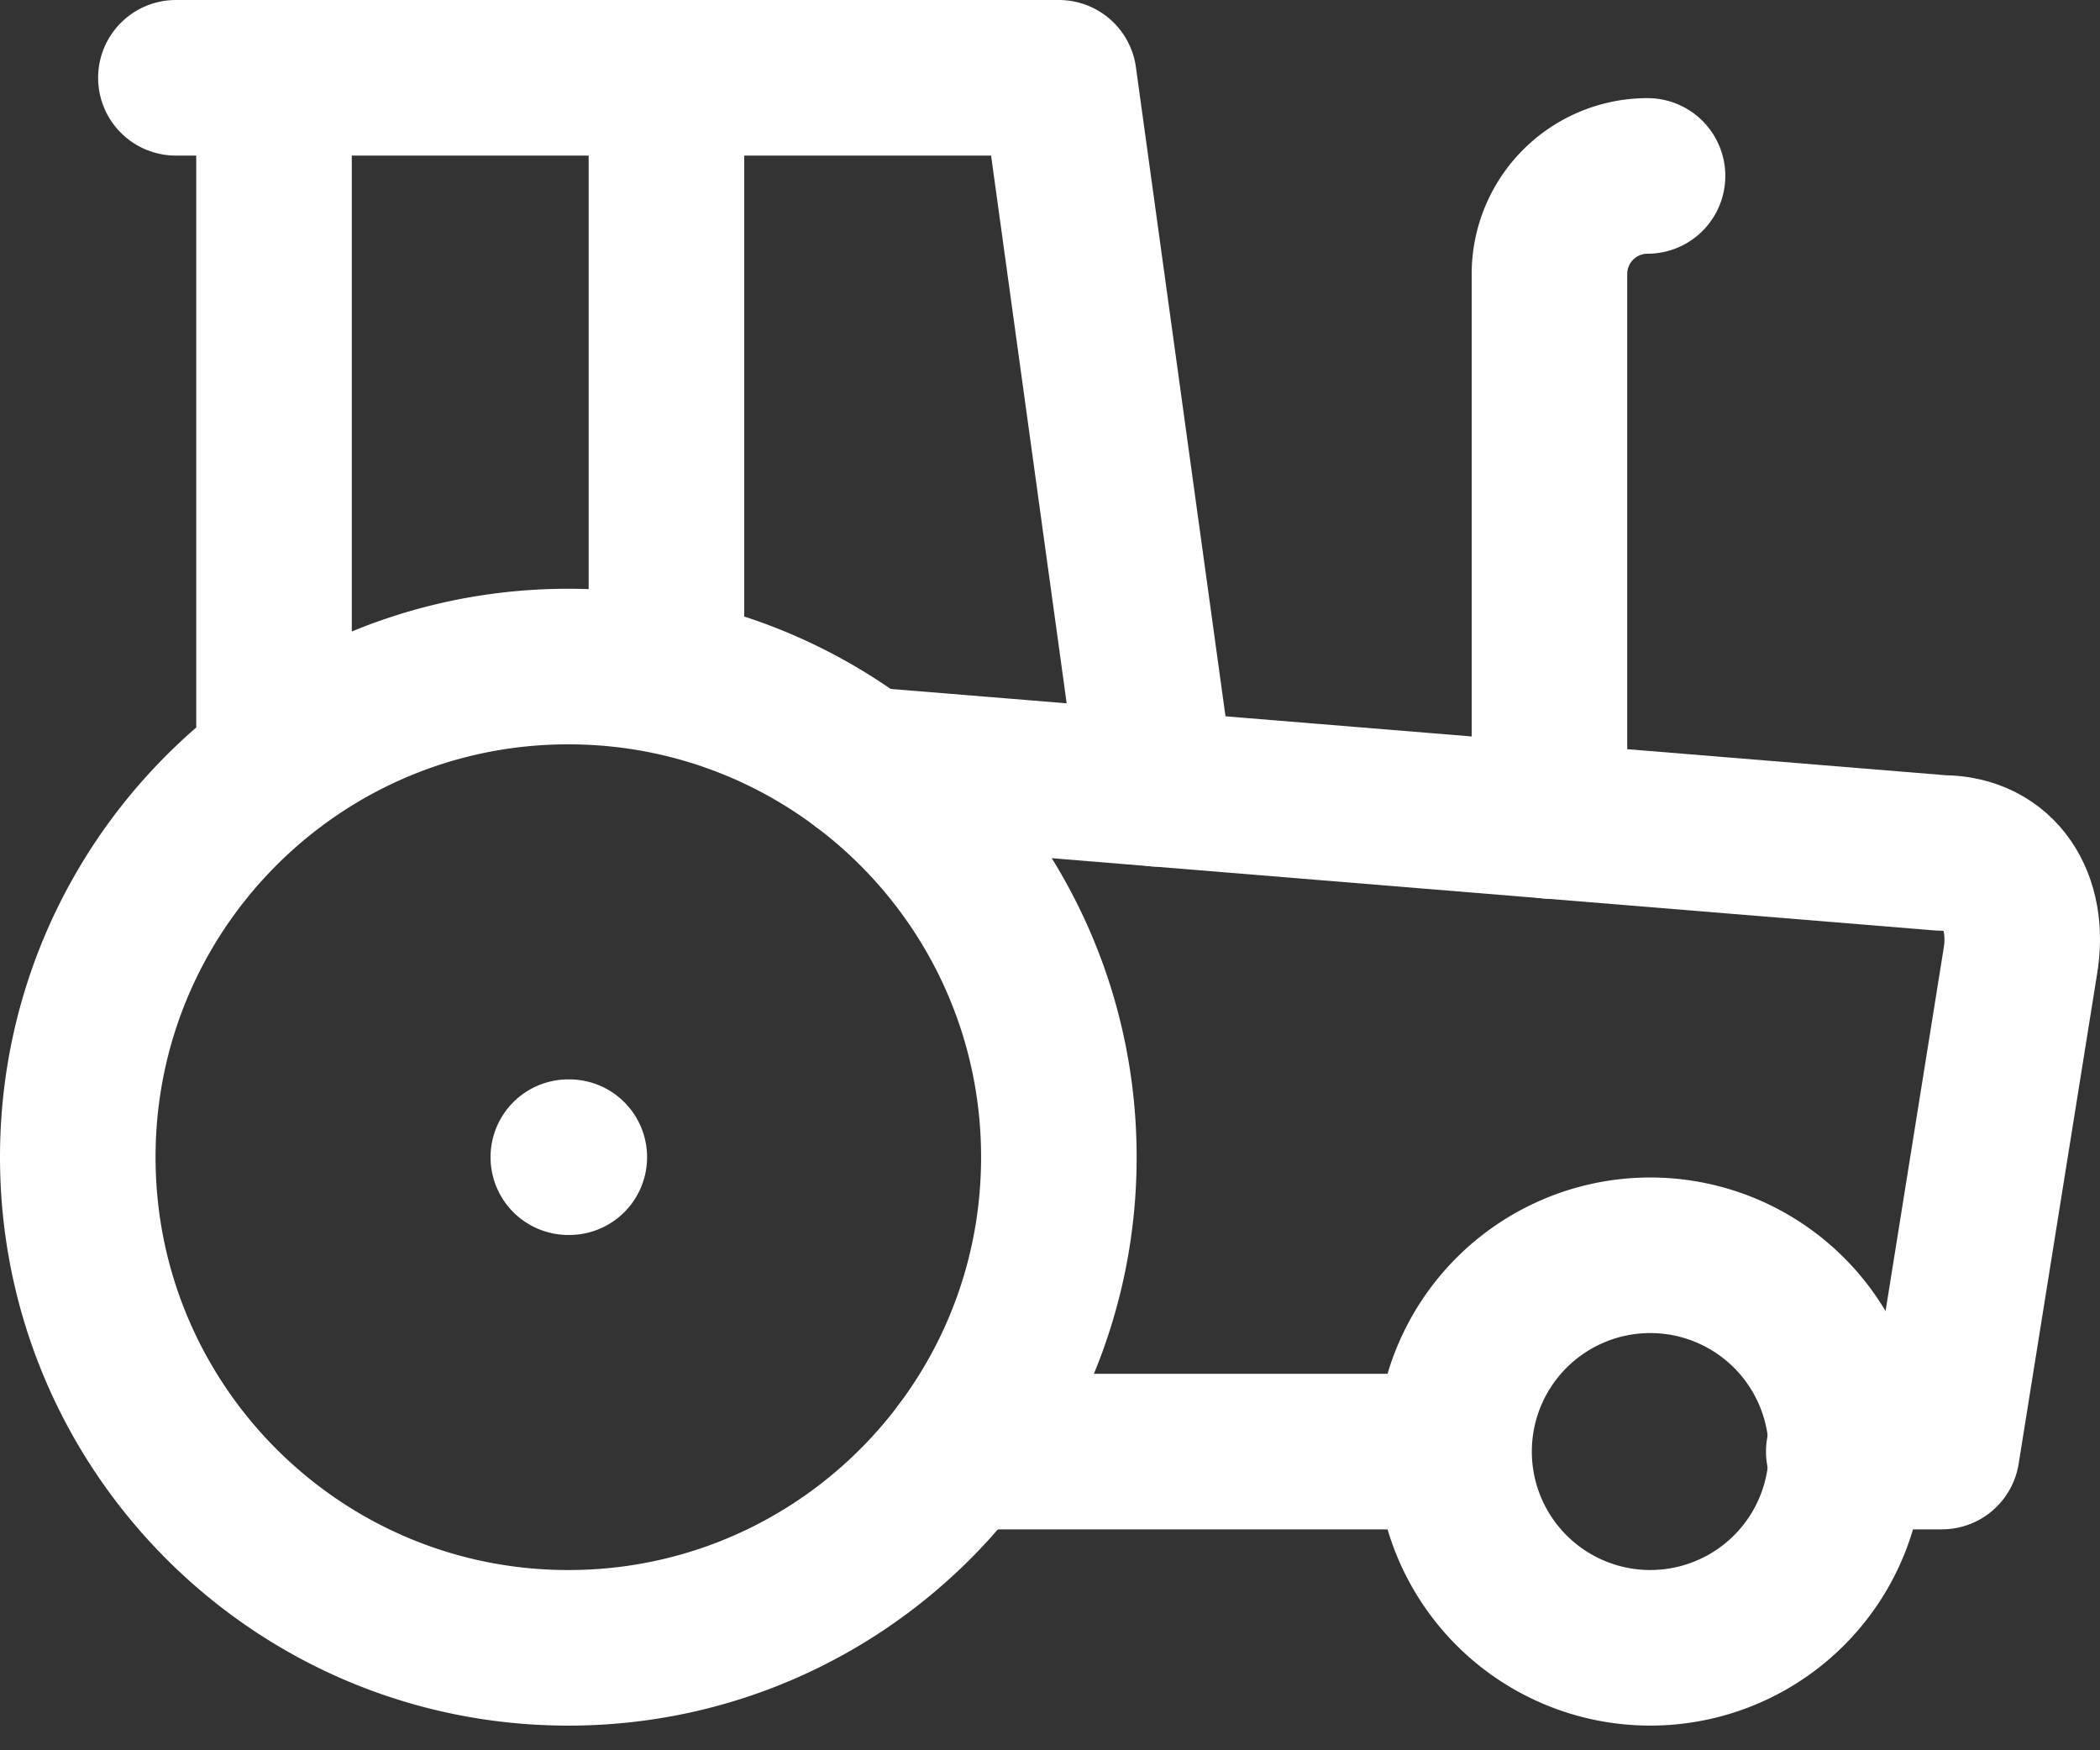 <?xml version="1.0" encoding="UTF-8"?> <svg xmlns="http://www.w3.org/2000/svg" width="54" height="45" fill="none"><rect width="100%" height="100%" fill="#333333" stroke="none"/><path stroke="#fff" stroke-linecap="round" stroke-linejoin="round" stroke-width="4" d="m22.183 19.66 27.75 2.27c1.514 0 2.271 1.262 2.02 2.776l-2.02 12.614h-2.522m-10.091 0H24.706"></path><path stroke="#fff" stroke-linecap="round" stroke-linejoin="round" stroke-width="4" d="M42.365 4.523a2.523 2.523 0 0 0-2.522 2.523v14.06M4.523 2h22.705l2.523 18.28m-22.705-.62V2m7.568 27.751h.025m2.498-12.362V2M42.365 42.365a5.046 5.046 0 1 0 0-10.091 5.046 5.046 0 0 0 0 10.091ZM14.614 42.366c6.967 0 12.614-5.648 12.614-12.615 0-6.966-5.647-12.614-12.614-12.614C7.648 17.137 2 22.785 2 29.751c0 6.967 5.648 12.615 12.614 12.615Z"></path></svg> 